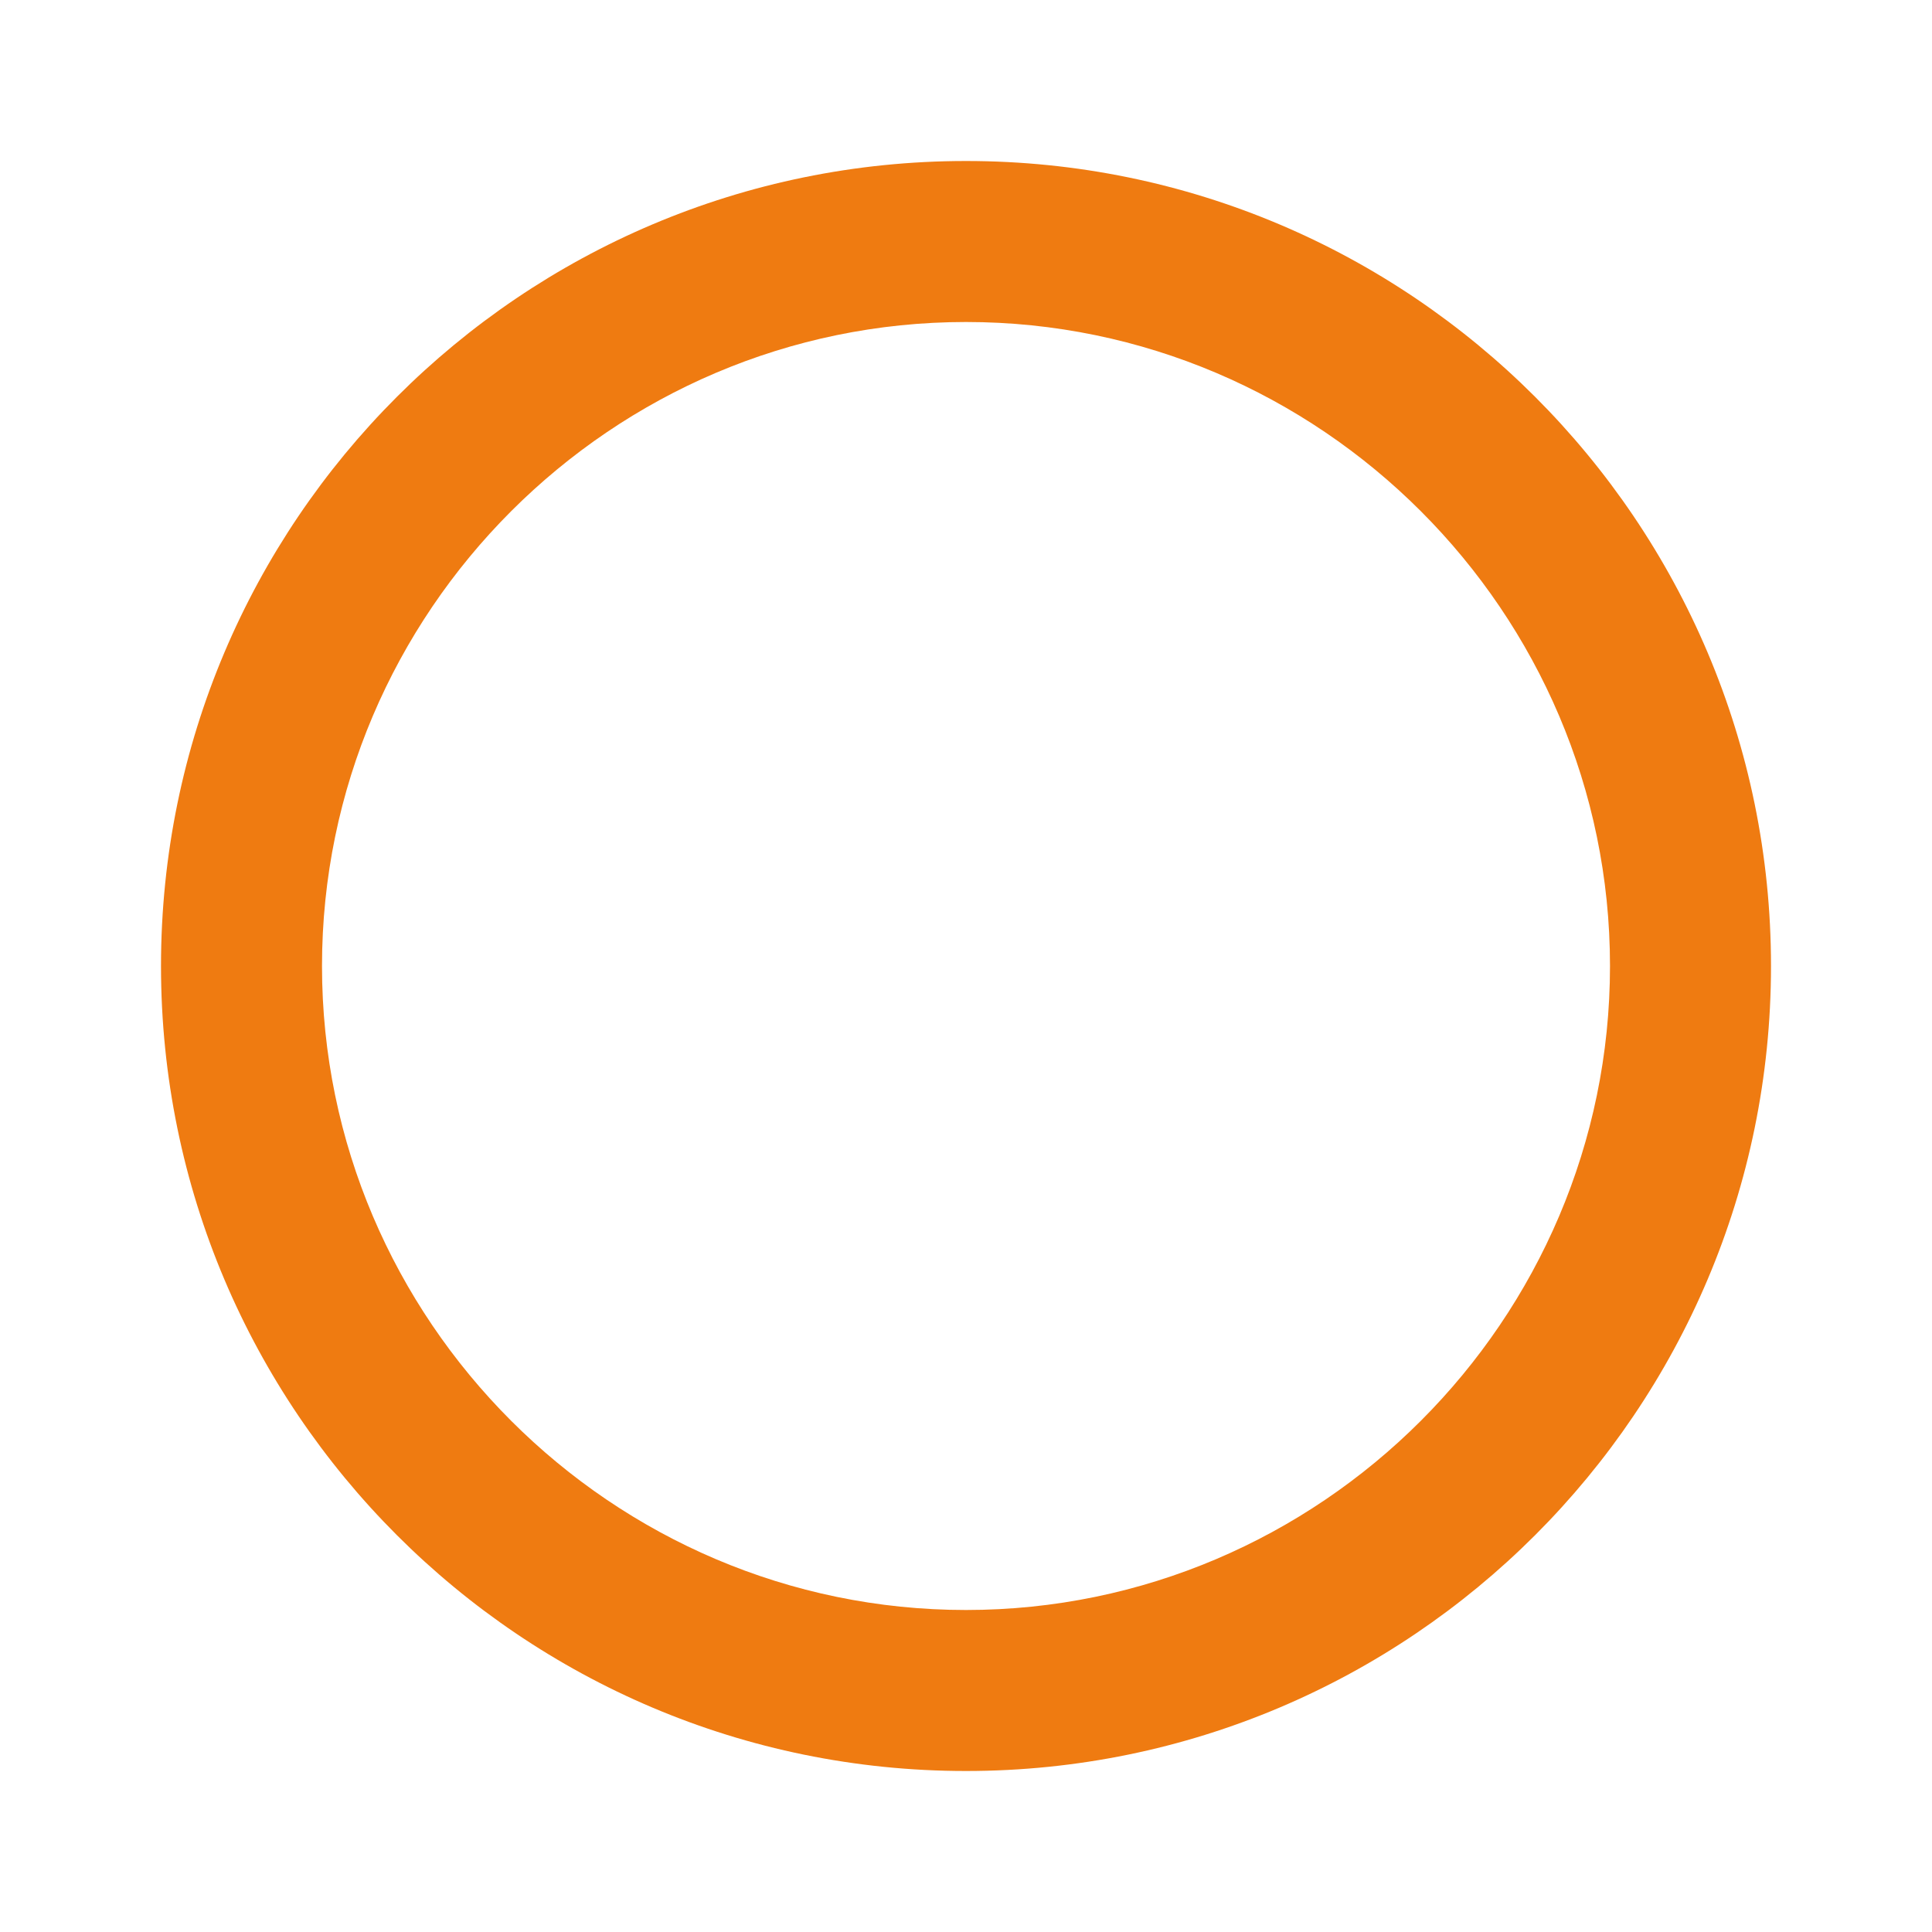 <?xml version="1.0" encoding="utf-8"?>
<!-- Generator: Adobe Illustrator 25.1.0, SVG Export Plug-In . SVG Version: 6.00 Build 0)  -->
<svg version="1.1" id="Layer_1" xmlns="http://www.w3.org/2000/svg" xmlns:xlink="http://www.w3.org/1999/xlink" x="0px" y="0px"
	 viewBox="0 0 60 60" style="enable-background:new 0 0 60 60;" xml:space="preserve">
<style type="text/css">
	.st0{fill:#EF7B11;}
</style>
<g>
	<path class="st0" d="M30,10c11,0,20,9,20,20s-9,20-20,20s-20-9-20-20S19,10,30,10 M30,5C16.2,5,5,16.2,5,30c0,13.8,11.2,25,25,25
		c13.8,0,25-11.2,25-25C55,16.2,43.8,5,30,5L30,5z"/>
</g>
</svg>
